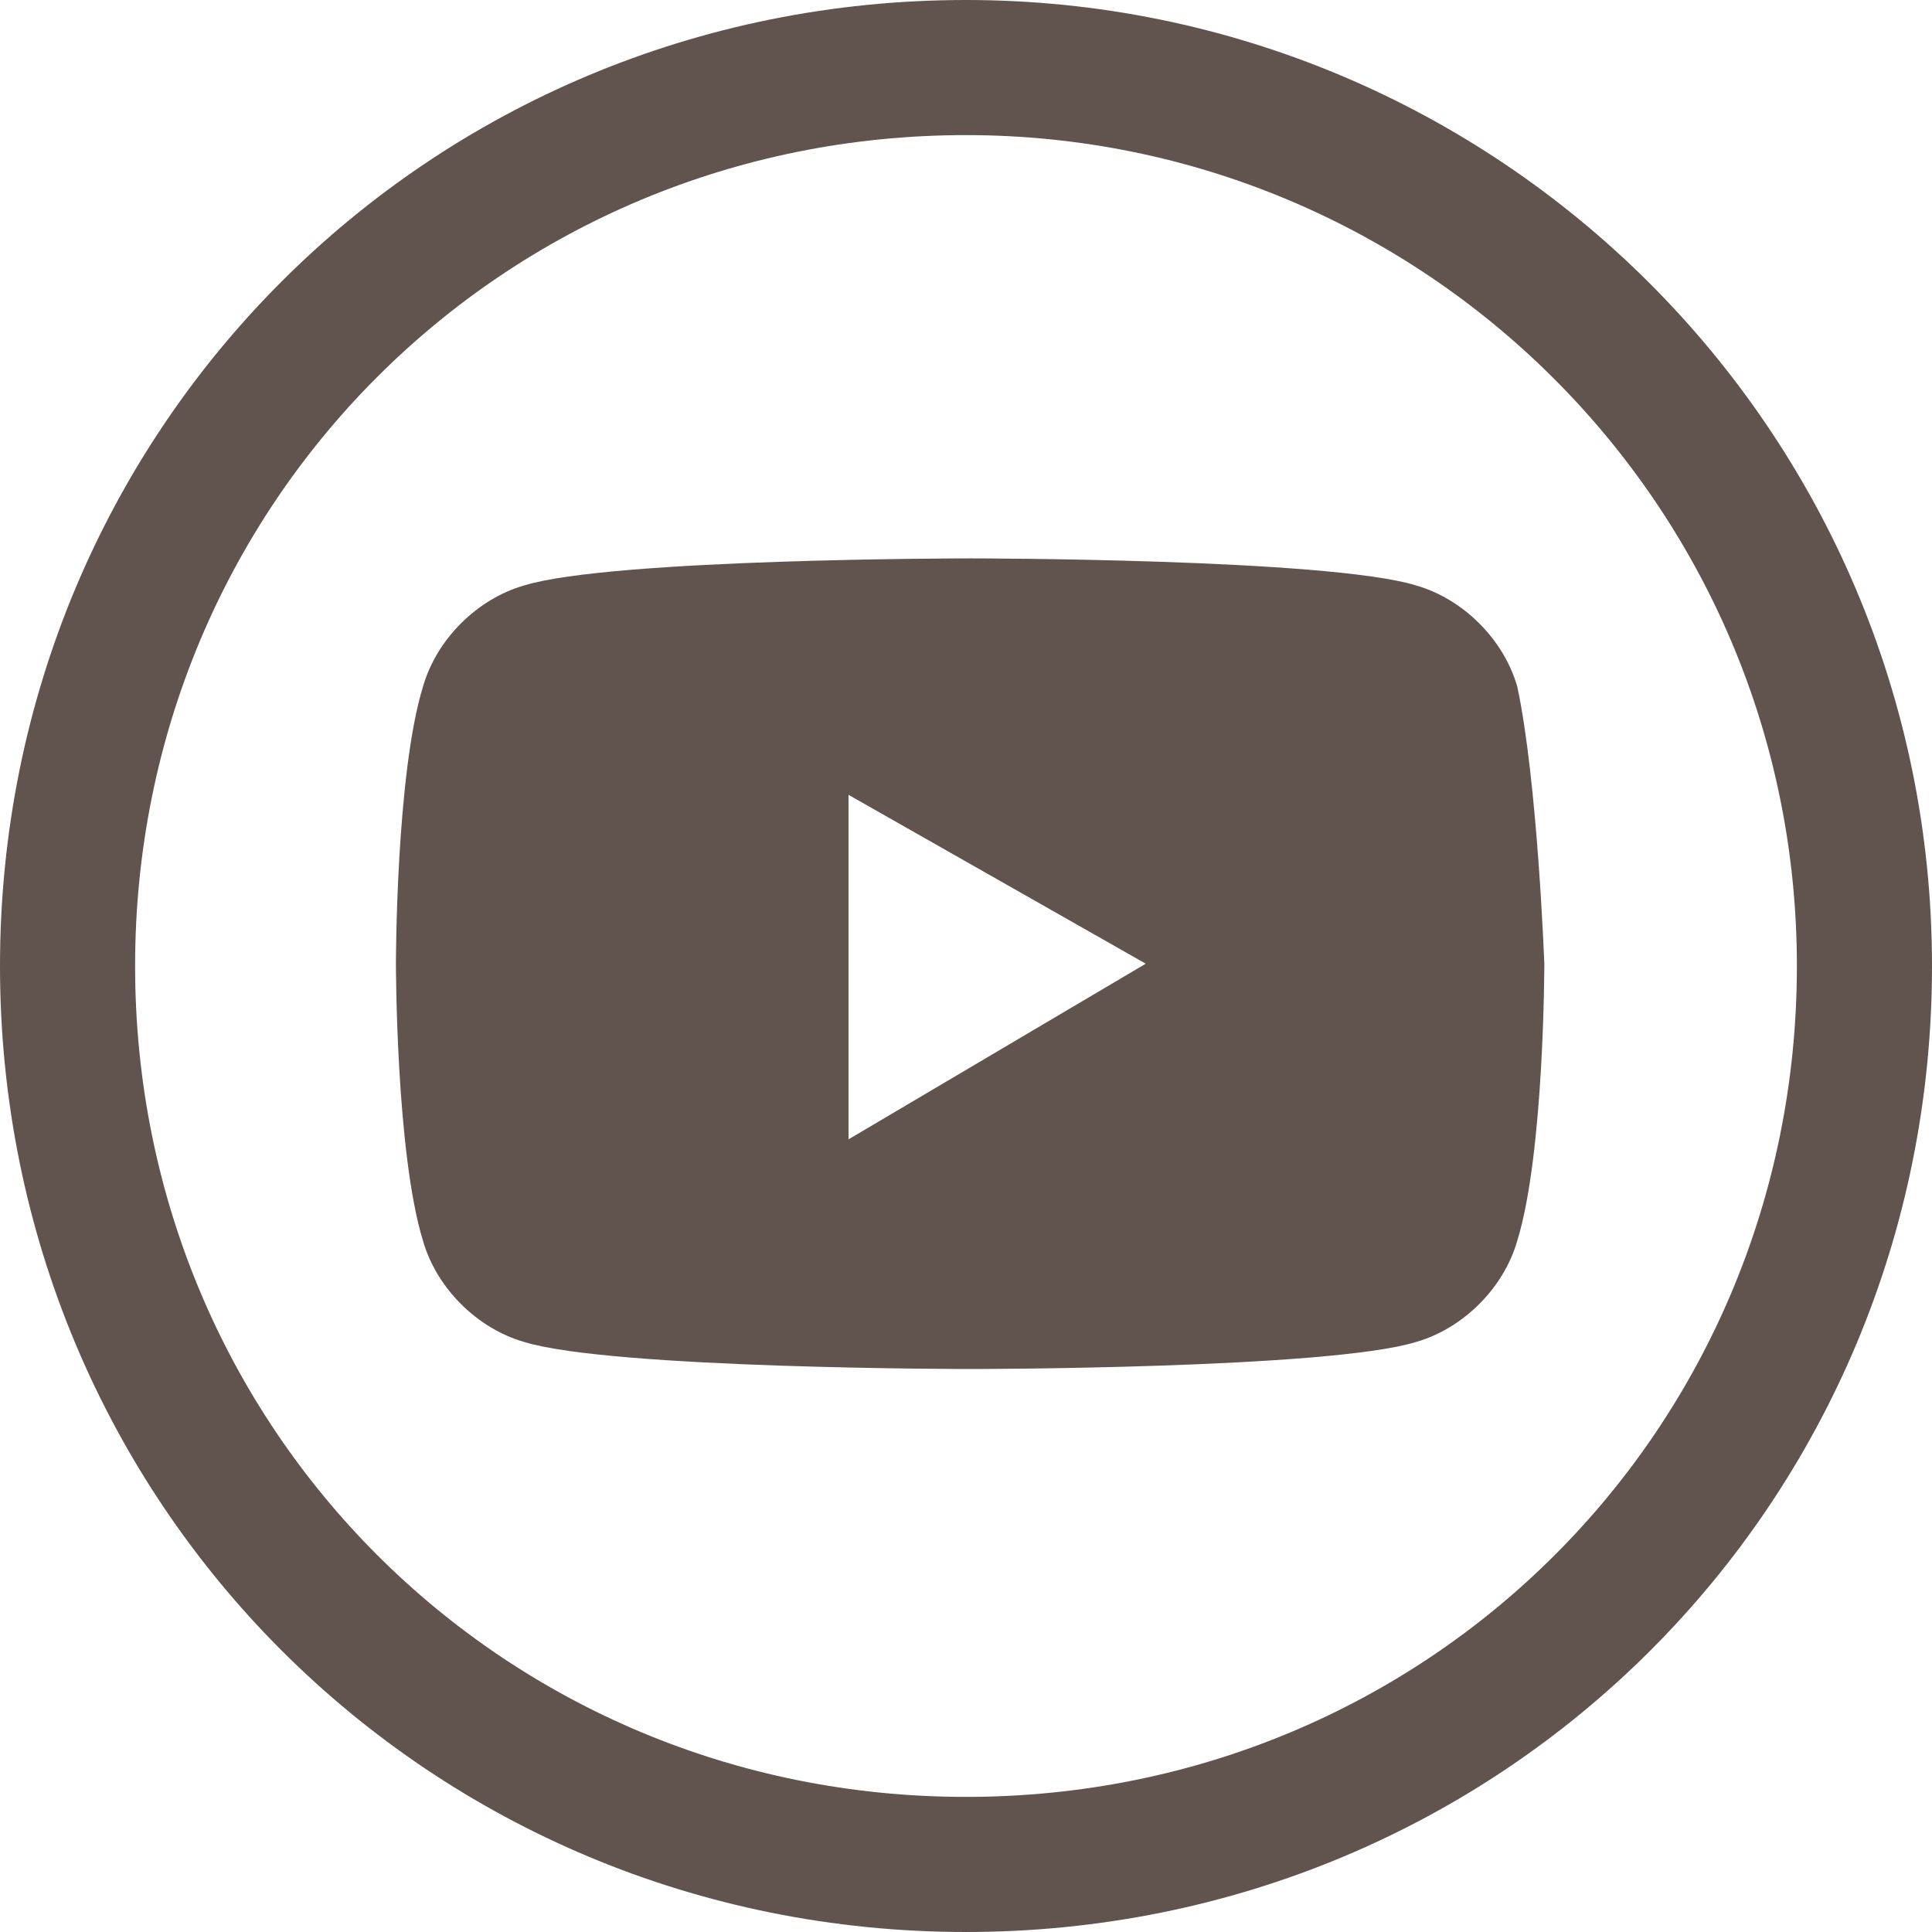 <?xml version="1.0" encoding="utf-8"?>
<!-- Generator: Adobe Illustrator 25.4.1, SVG Export Plug-In . SVG Version: 6.00 Build 0)  -->
<svg version="1.1" id="Camada_1" xmlns="http://www.w3.org/2000/svg" xmlns:xlink="http://www.w3.org/1999/xlink" x="0px" y="0px"
	 viewBox="0 0 28.6 28.6" style="enable-background:new 0 0 28.6 28.6;" xml:space="preserve">
<style type="text/css">
	.st0{fill:none;stroke:#61534E;stroke-width:2;stroke-miterlimit:10;}
	.st1{fill:#61534E;}
</style>
<g id="Grupo_2150" transform="translate(-1423.239 -34.634)">
	<g id="Grupo_11" transform="translate(1424.239 35.634)">
		<path id="Caminho_35" class="st0" d="M13.3,0C5.9,0,0,5.9,0,13.3s5.9,13.3,13.3,13.3s13.3-5.9,13.3-13.3l0,0
			C26.6,5.9,20.6,0,13.3,0z"/>
	</g>
	<path class="st1" d="M1445.7,44.8c-0.2-0.7-0.8-1.3-1.5-1.5c-1.3-0.4-6.6-0.4-6.6-0.4s-5.3,0-6.6,0.4c-0.7,0.2-1.3,0.8-1.5,1.5
		c-0.4,1.3-0.4,4.1-0.4,4.1s0,2.8,0.4,4.1c0.2,0.7,0.8,1.3,1.5,1.5c1.3,0.4,6.6,0.4,6.6,0.4s5.3,0,6.6-0.4c0.7-0.2,1.3-0.8,1.5-1.5
		c0.4-1.3,0.4-4.1,0.4-4.1S1446,46.2,1445.7,44.8z M1435.8,51.5v-5.1l4.4,2.5L1435.8,51.5z"/>
</g>
</svg>
